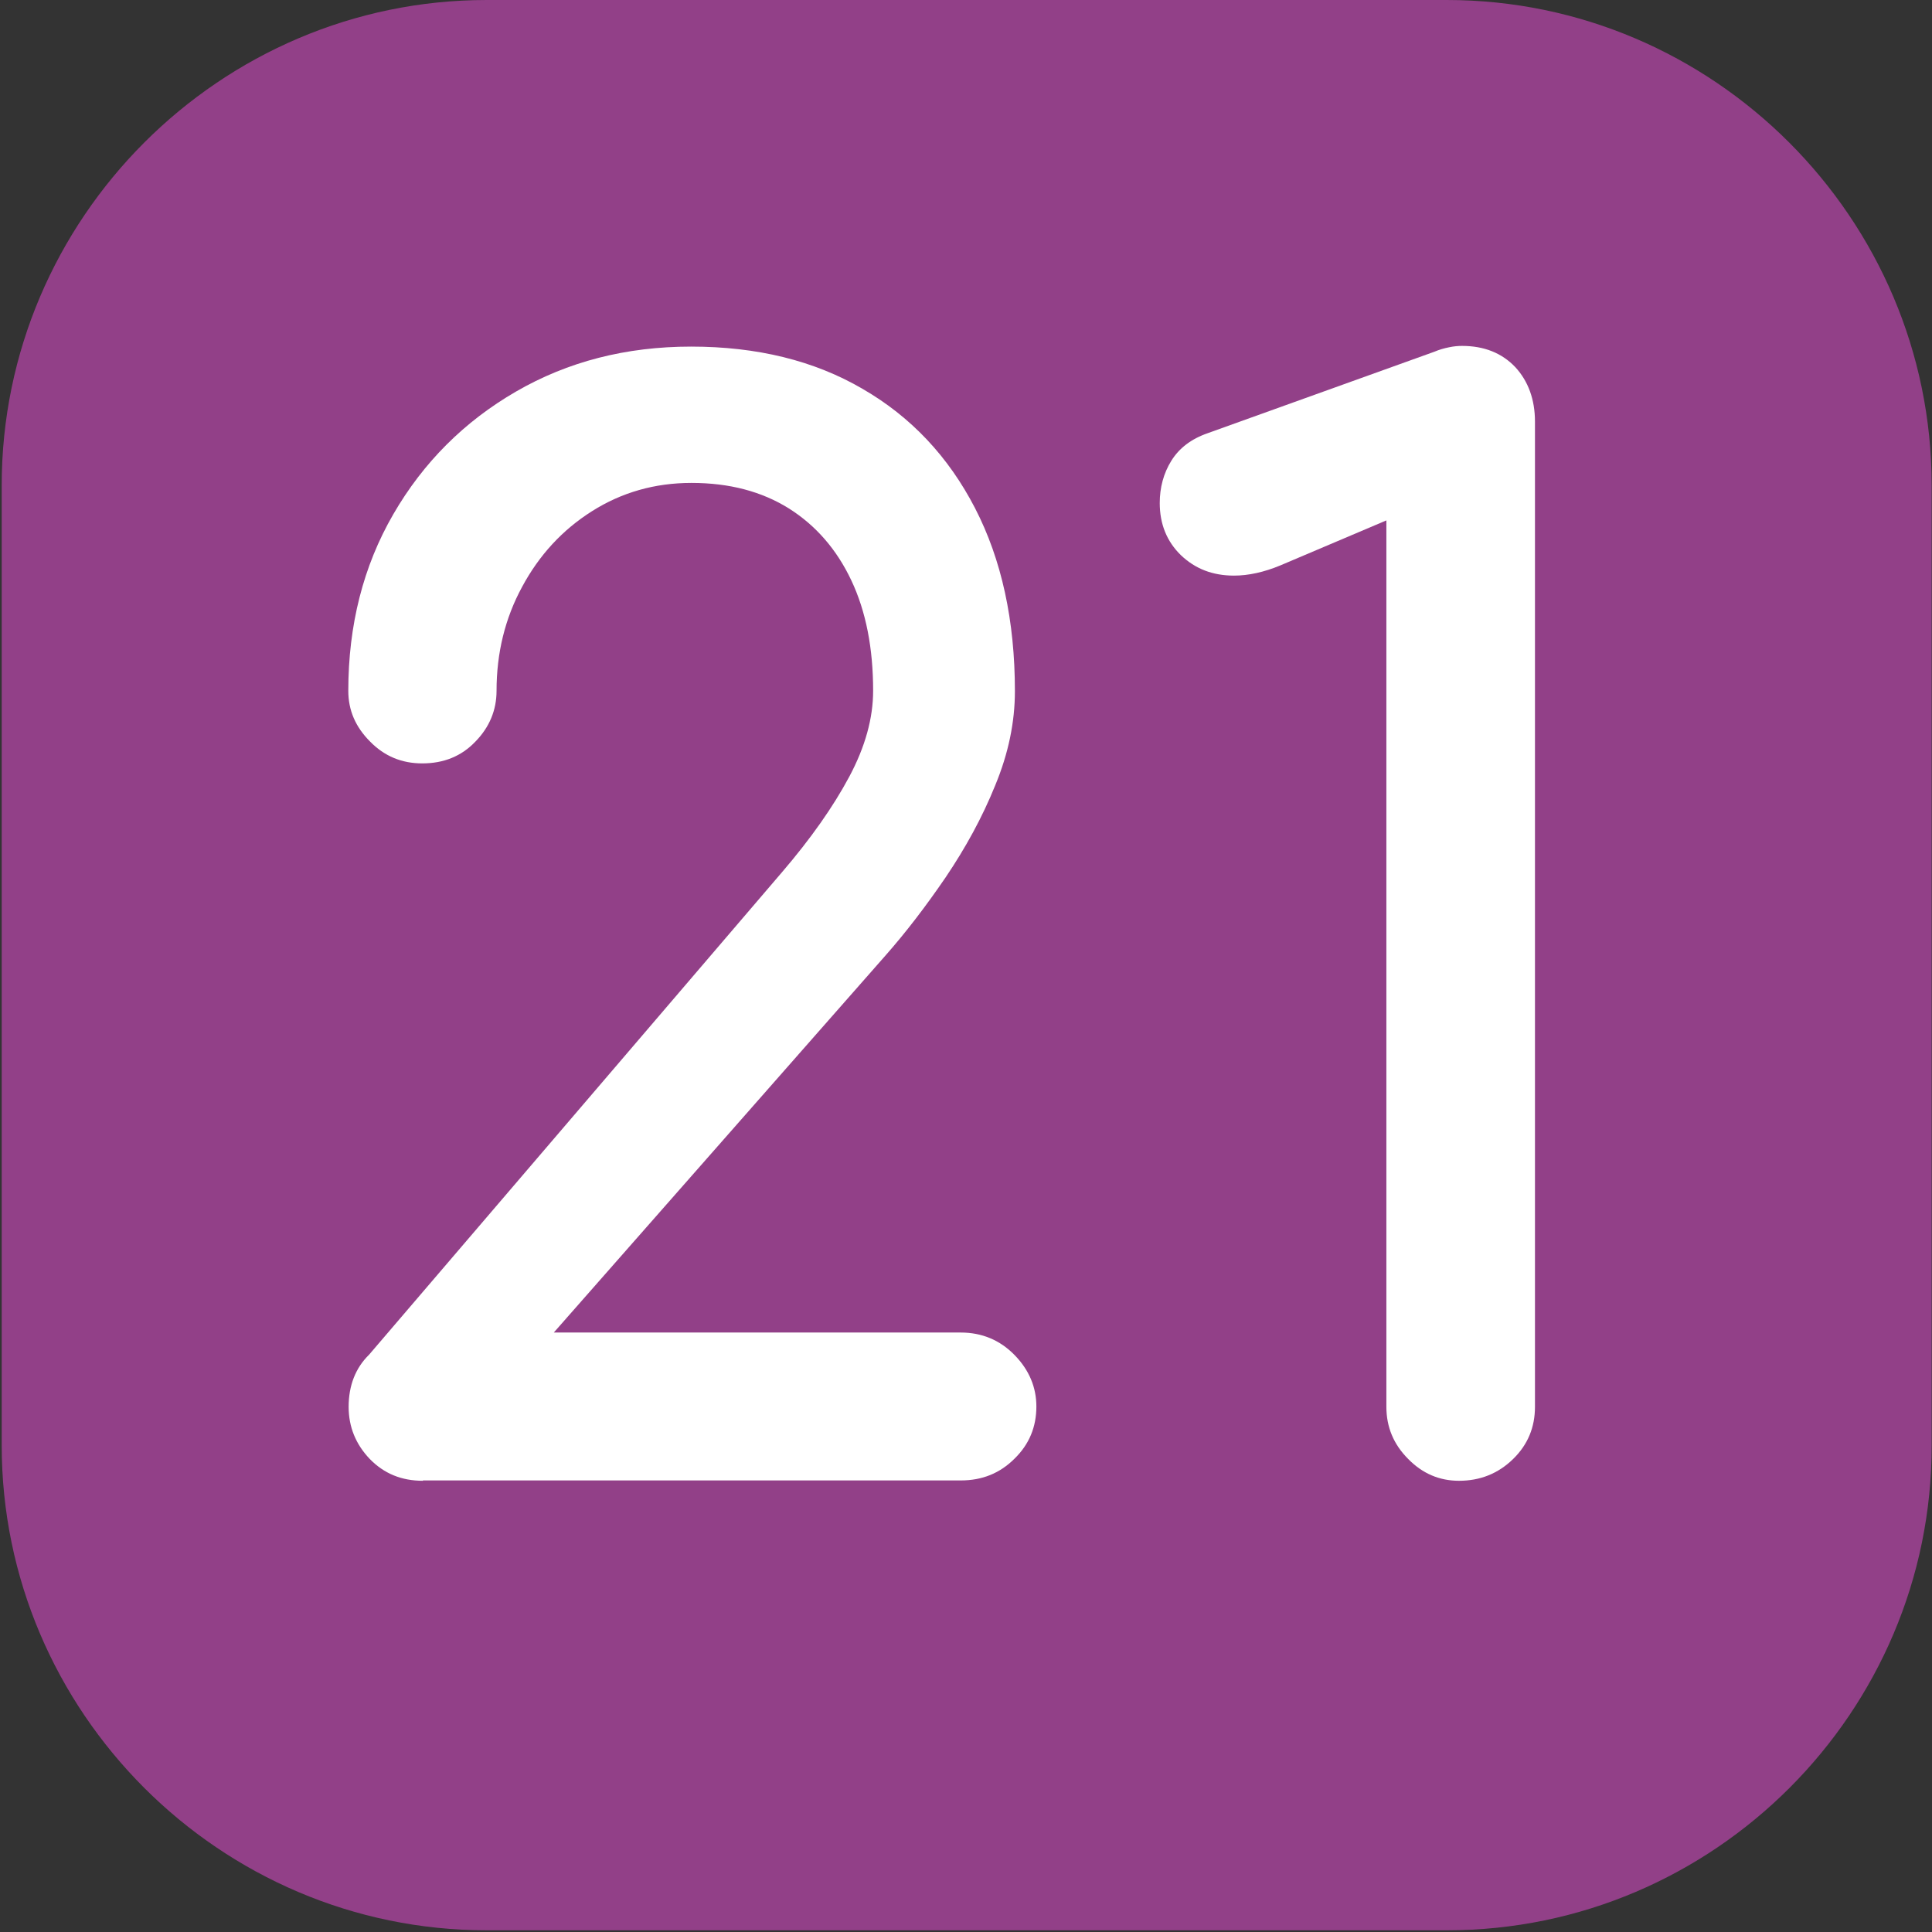 <?xml version="1.0" encoding="utf-8"?>
<!-- Generator: Adobe Illustrator 24.0.0, SVG Export Plug-In . SVG Version: 6.00 Build 0)  -->
<svg version="1.1" id="Calque_1" xmlns="http://www.w3.org/2000/svg" xmlns:xlink="http://www.w3.org/1999/xlink" x="0px" y="0px"
	 viewBox="0 0 566.9 566.9" style="enable-background:new 0 0 566.9 566.9;" xml:space="preserve">
<rect x="0" y="0" width="566.9" height="566.9" fill="#333333" stroke="none"/>
<style type="text/css">
	.st0{fill:#924088;}
	.st1{fill:#FFFFFF;}
</style>
<path class="st0" d="M424.6,566.4H142.8c-78.3,0-142.3-64.1-142.3-142.3V142.4C0.5,64.1,64.6,0,142.8,0h281.7
	c78.3,0,142.3,64.1,142.3,142.4v281.7C566.9,502.4,502.9,566.4,424.6,566.4"/>
<g>
	<path class="st1" d="M124.1,434.5c-6.3,0-11.4-2.1-15.6-6.4c-4.1-4.3-6.2-9.4-6.2-15.3c0-6.2,2-11.4,6-15.3l121.1-141.5
		c8.5-9.9,15.1-19.3,19.8-28.1c4.7-8.8,7-17.2,7-25.2c0-12.5-2.1-23.3-6.4-32.4c-4.3-9.1-10.4-16.1-18.3-21.1
		c-8-5-17.5-7.5-28.6-7.5c-10.8,0-20.5,2.8-29.2,8.3c-8.7,5.5-15.5,12.9-20.5,22.2c-5,9.2-7.5,19.4-7.5,30.5
		c0,5.7-2.1,10.7-6.2,14.9c-4.1,4.3-9.3,6.4-15.6,6.4c-6,0-11.1-2.1-15.3-6.4c-4.3-4.3-6.4-9.2-6.4-14.9c0-19.3,4.4-36.6,13.2-51.8
		c8.8-15.2,20.8-27.2,36-36c15.2-8.8,32.3-13.2,51.4-13.2c19.3,0,36.1,4.1,50.3,12.4c14.2,8.2,25.2,19.9,33,35
		c7.8,15.1,11.7,33,11.7,53.7c0,9.1-1.9,18.3-5.8,27.7c-3.8,9.4-8.7,18.3-14.5,26.9c-5.8,8.5-11.7,16.2-17.7,23L162.5,391h119.4
		c6.2,0,11.5,2.2,15.8,6.6c4.3,4.4,6.4,9.5,6.4,15.1c0,6-2.1,11.1-6.4,15.3c-4.3,4.3-9.5,6.4-15.8,6.4H124.1z"/>
	<path class="st1" d="M428.1,434.5c-5.7,0-10.7-2.1-14.9-6.4c-4.3-4.3-6.4-9.4-6.4-15.3V152.7l-31.1,13.2c-4.8,2-9.4,3-13.6,3
		c-6.3,0-11.4-2-15.6-6c-4.1-4-6.2-9.1-6.2-15.3c0-4.5,1.1-8.7,3.4-12.4c2.3-3.7,5.8-6.4,10.7-8.1l66.5-23.9c1.4-0.6,2.8-1,4.3-1.3
		c1.4-0.3,2.7-0.4,3.8-0.4c6.5,0,11.7,2.1,15.6,6.2c3.8,4.1,5.8,9.5,5.8,16v289.1c0,6-2.1,11.1-6.4,15.3
		C439.6,432.4,434.3,434.5,428.1,434.5z"/>
</g>
</svg>
